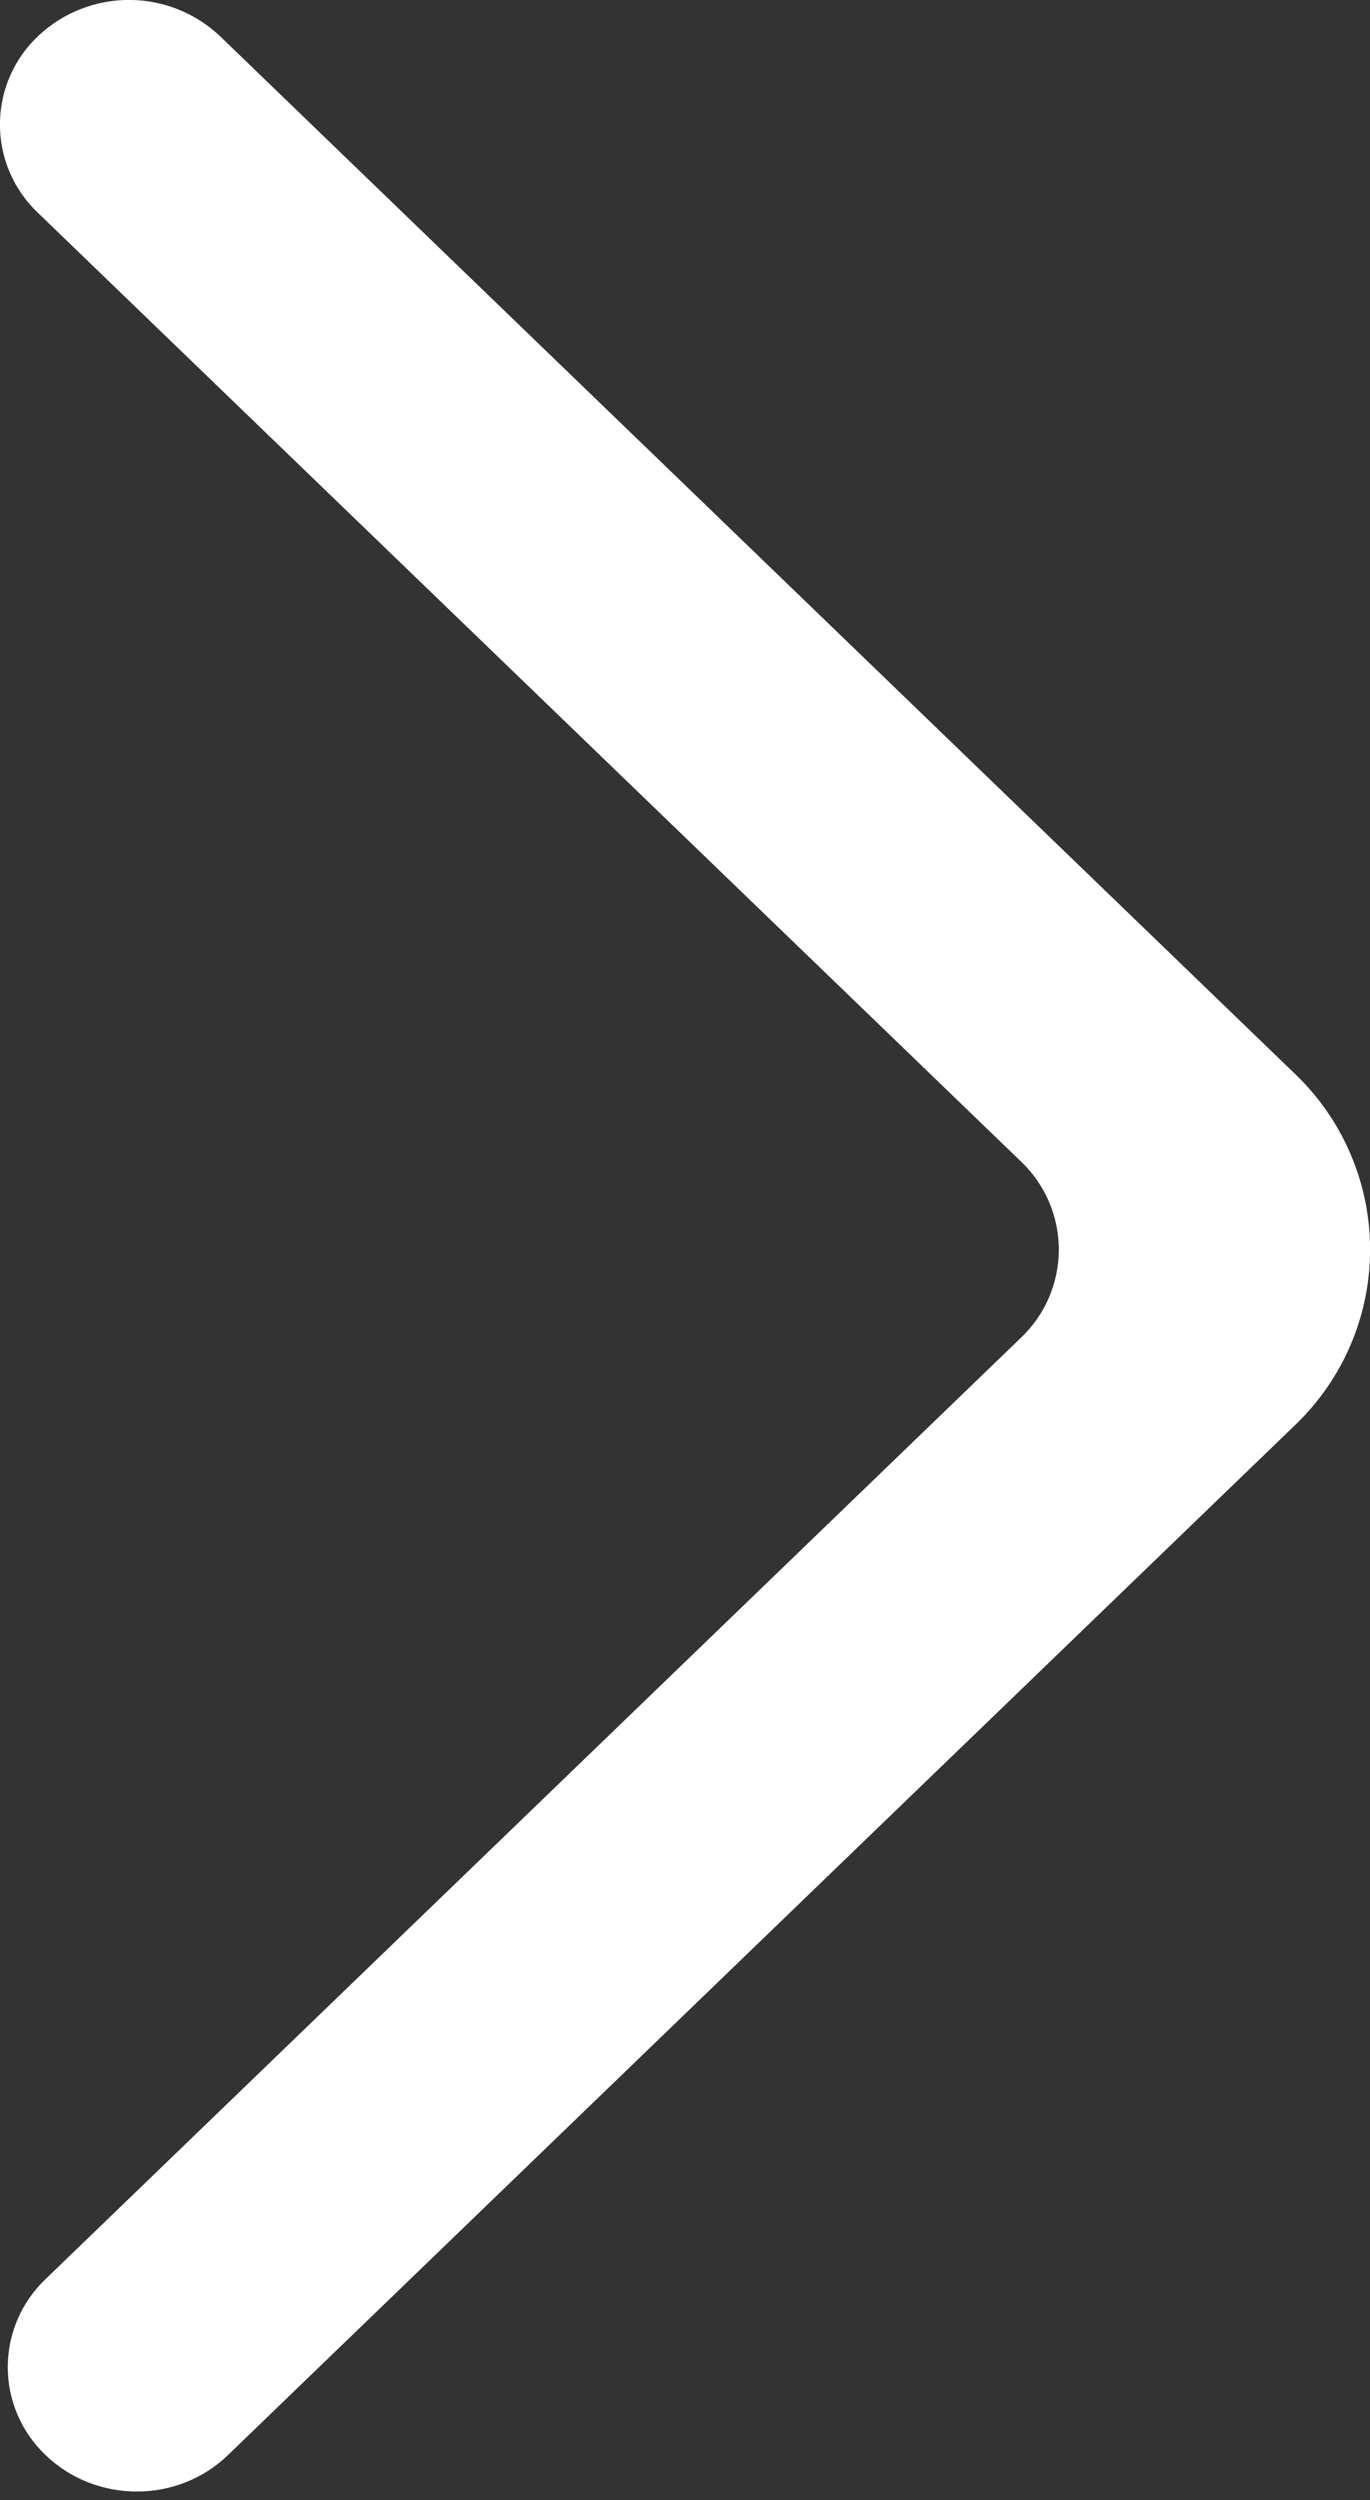 <?xml version="1.0" encoding="UTF-8"?> <svg xmlns="http://www.w3.org/2000/svg" width="131" height="239" viewBox="0 0 131 239" fill="none"><rect x="0" y="0" width="131" height="239" fill="#333333" stroke="none"/><g clip-path="url(#clip0_491_83)"><path fill-rule="evenodd" clip-rule="evenodd" d="M4.359 234.704C9.183 239.349 16.984 239.349 21.796 234.704L123.783 136.287C126.066 134.118 127.884 131.507 129.126 128.613C130.368 125.719 131.009 122.603 131.009 119.454C131.009 116.305 130.368 113.188 129.126 110.295C127.884 107.401 126.066 104.79 123.783 102.62L21.057 3.477C18.726 1.261 15.638 0.016 12.422 -0.006C9.205 -0.028 6.101 1.175 3.74 3.358C2.57 4.436 1.634 5.743 0.989 7.198C0.345 8.653 0.006 10.224 -0.006 11.815C-0.018 13.406 0.296 14.982 0.918 16.447C1.54 17.911 2.455 19.232 3.609 20.328L97.628 111.04C98.771 112.125 99.68 113.431 100.302 114.878C100.924 116.326 101.244 117.884 101.244 119.46C101.244 121.035 100.924 122.594 100.302 124.041C99.68 125.489 98.771 126.795 97.628 127.88L4.359 217.877C3.217 218.96 2.307 220.265 1.686 221.712C1.064 223.158 0.744 224.716 0.744 226.29C0.744 227.865 1.064 229.423 1.686 230.869C2.307 232.315 3.217 233.62 4.359 234.704Z" fill="white"></path></g><defs><clipPath id="clip0_491_83"><rect width="131" height="238.182" fill="white"></rect></clipPath></defs></svg> 